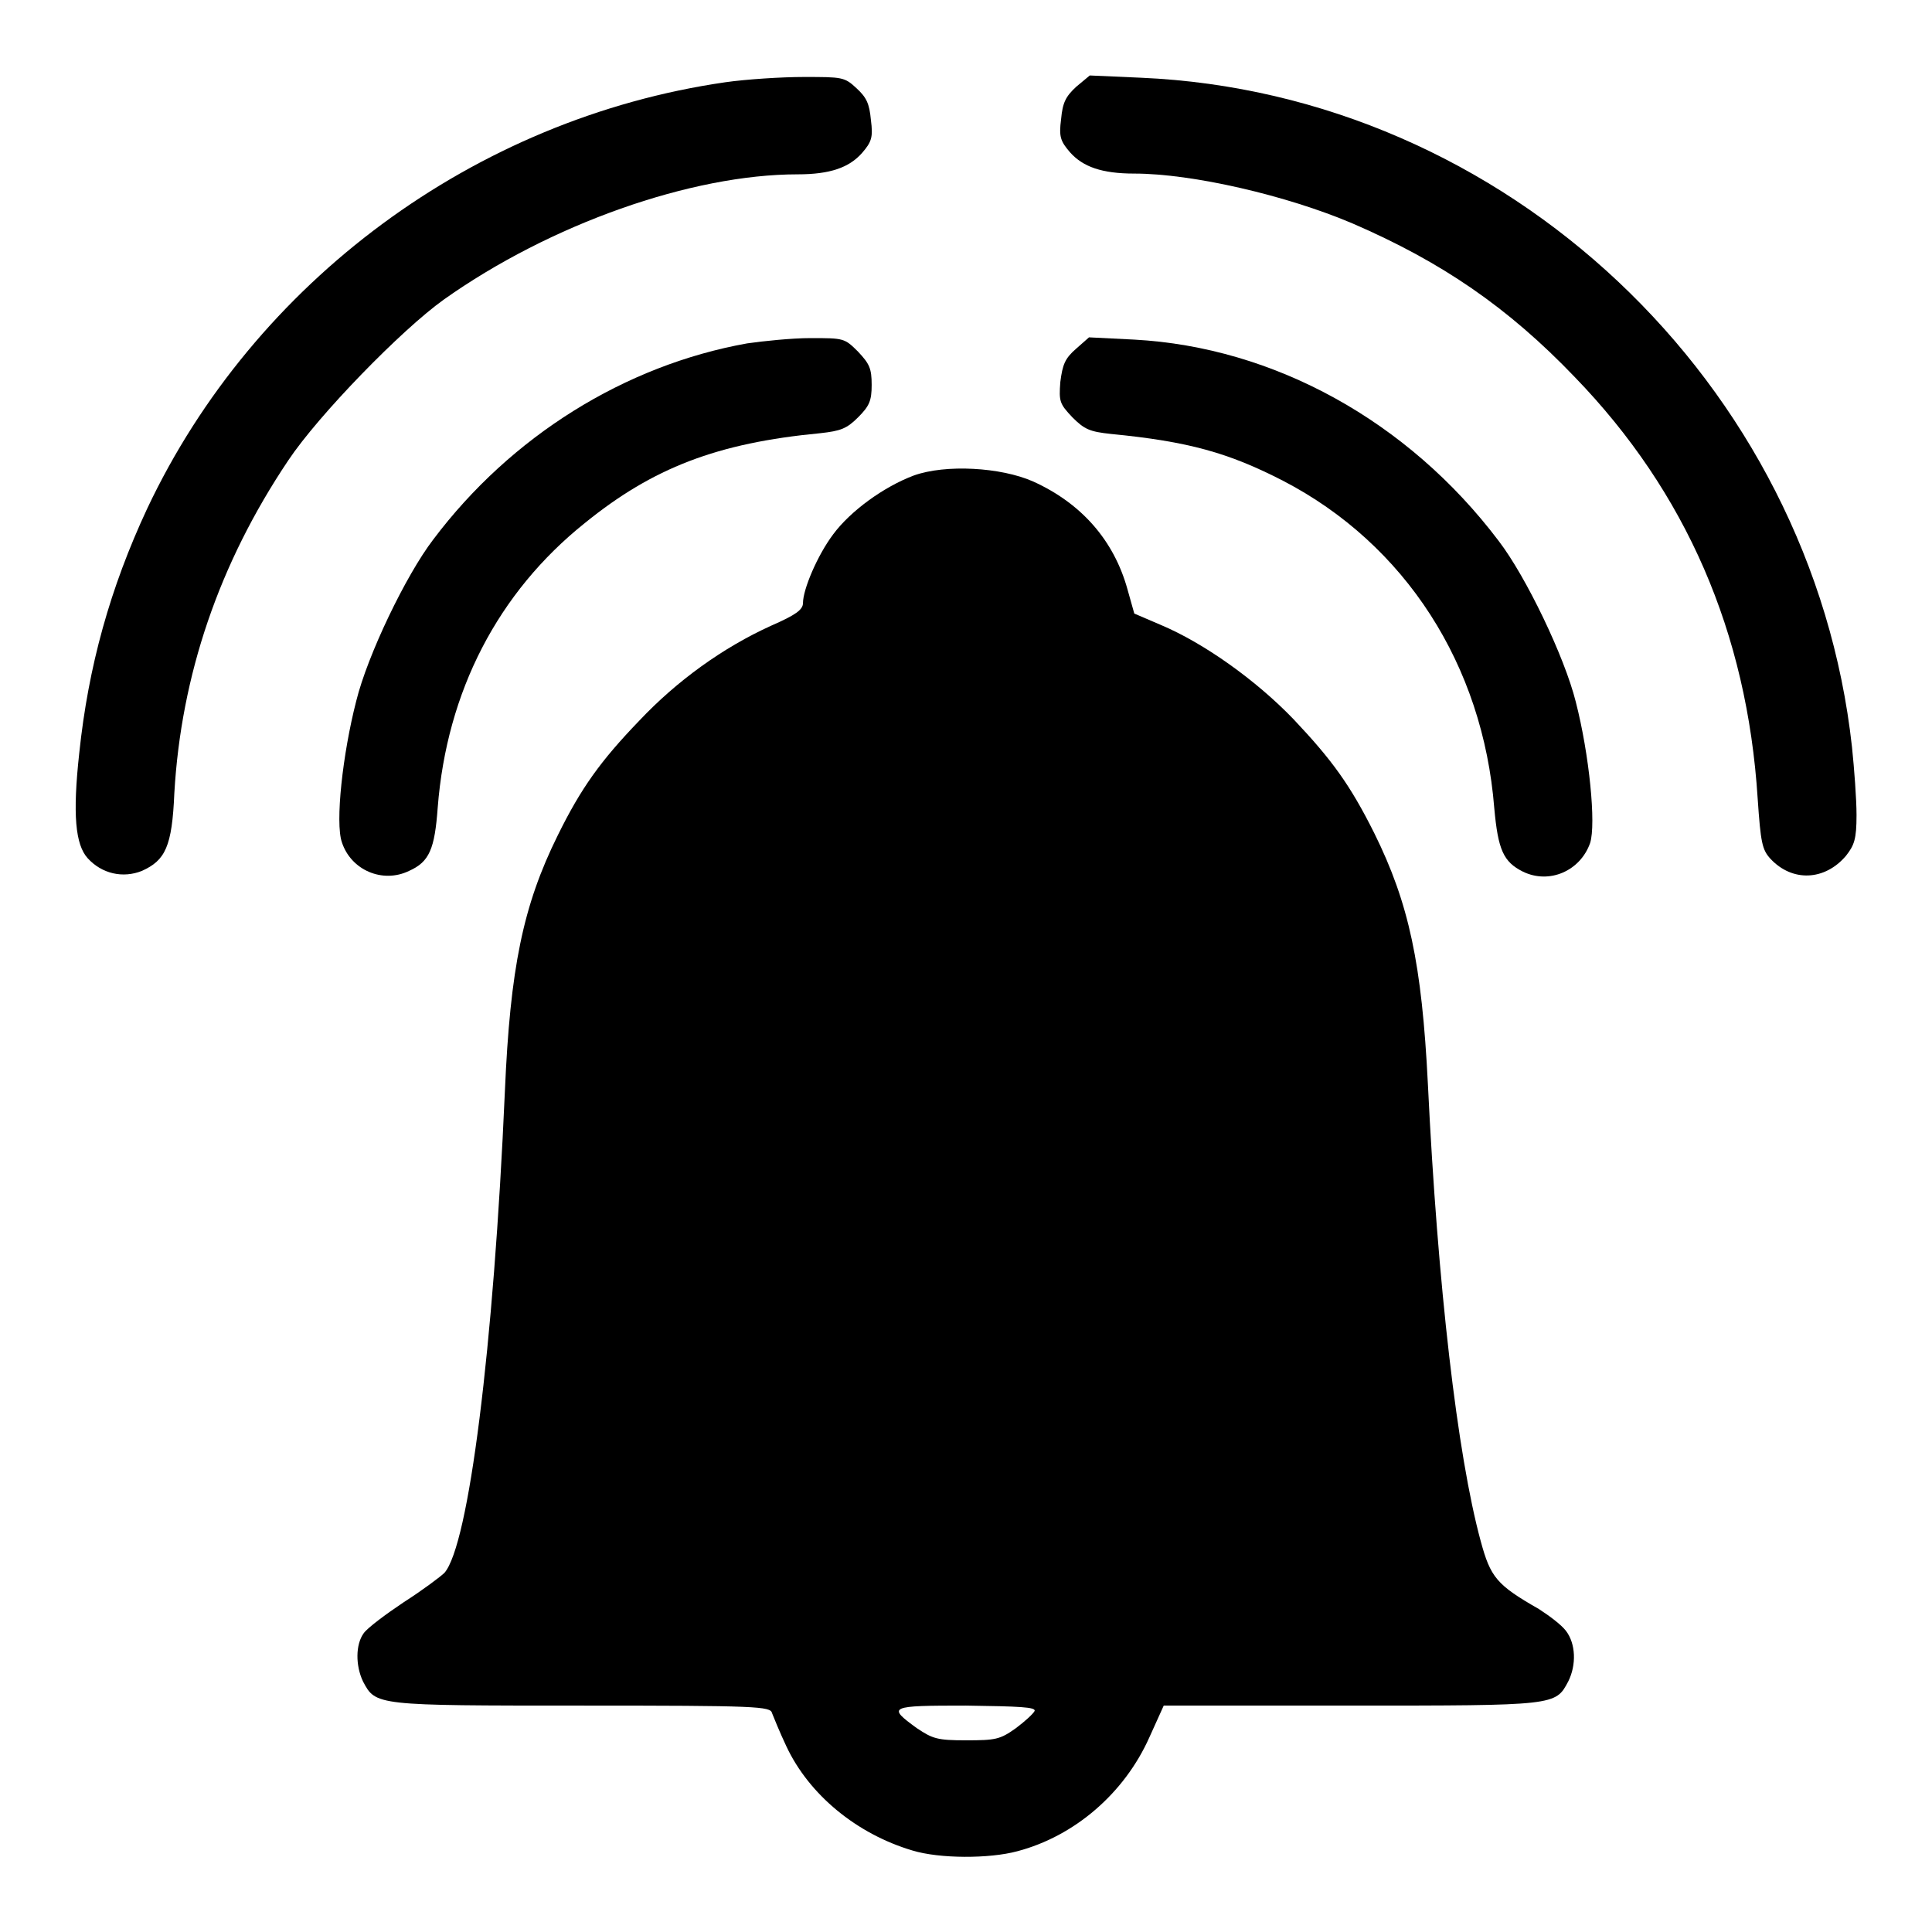 <?xml version="1.0" encoding="utf-8"?>
<!-- Svg Vector Icons : http://www.onlinewebfonts.com/icon -->
<!DOCTYPE svg PUBLIC "-//W3C//DTD SVG 1.1//EN" "http://www.w3.org/Graphics/SVG/1.1/DTD/svg11.dtd">
<svg version="1.1" xmlns="http://www.w3.org/2000/svg" xmlns:xlink="http://www.w3.org/1999/xlink" x="0px" y="0px" viewBox="0 0 256 256" enable-background="new 0 0 256 256" xml:space="preserve">
<g><g><g><path fill="#000000" d="M96.1,10.9c-33.2,4.8-62.4,26.4-76.6,56.5c-4.9,10.5-7.8,20.9-9,32.4c-0.9,8.2-0.5,12.1,1.1,13.9c1.9,2.1,4.7,2.7,7.2,1.7c3.1-1.4,4-3.2,4.3-10.3C24,89.5,29,74.7,38.2,61c4-6,15-17.3,20.6-21.3c14.1-10,32.8-16.6,46.9-16.6c4.3,0,6.8-0.9,8.5-2.8c1.3-1.5,1.5-2.1,1.2-4.4c-0.2-2.2-0.6-3-1.9-4.2c-1.6-1.5-1.9-1.5-7-1.5C103.6,10.2,98.9,10.5,96.1,10.9z"/><path fill="#000000" d="M142.6,11.5c-1.4,1.3-1.8,2.1-2,4.3c-0.3,2.3-0.1,2.9,1.2,4.4c1.7,1.9,4.2,2.8,8.5,2.8c7.7,0,20.2,2.9,28.9,6.6c11.8,5.1,20.6,11.1,29.5,20.4c14.7,15.2,22.8,33.8,24.2,55.8c0.4,5.9,0.6,6.8,1.7,8c2.9,3.1,7.2,2.9,10-0.4c1.1-1.4,1.4-2.2,1.4-5.4c0-2.1-0.3-6.1-0.6-9c-5.3-48.3-45.9-86.6-94.2-88.7l-6.8-0.3L142.6,11.5z"/><path fill="#000000" d="M99,45.5c-16.2,2.9-31.3,12.3-41.6,26c-3.6,4.7-8.7,15.3-10.2,21.4c-1.8,7-2.8,16.1-1.9,18.7c1.2,3.7,5.4,5.5,8.9,3.8c2.7-1.2,3.4-2.9,3.8-8.4c1.2-15.4,8-28.5,19.5-37.7C86.5,62,95,58.7,108.7,57.4c2.7-0.3,3.5-0.6,5-2.1c1.5-1.5,1.8-2.2,1.8-4.3c0-2.2-0.3-2.8-1.8-4.4c-1.8-1.8-1.9-1.8-6.3-1.8C104.9,44.8,101.1,45.2,99,45.5z"/><path fill="#000000" d="M142.6,46.2c-1.5,1.3-1.8,2.1-2.1,4.4c-0.2,2.6-0.1,2.9,1.6,4.7c1.6,1.6,2.3,1.9,5.1,2.2c10.3,1,15.6,2.5,22.8,6.2c16.2,8.4,26.5,24.4,28,43.4c0.5,5.5,1.2,7.1,3.8,8.4c3.5,1.7,7.6-0.1,8.9-3.8c0.8-2.5-0.1-11.7-1.9-18.7c-1.5-6-6.6-16.6-10.2-21.3c-12-15.9-29.8-25.7-48.3-26.7l-6-0.3L142.6,46.2z"/><path fill="#000000" d="M121.1,63c-4,1.5-8.4,4.7-10.7,7.8c-2.1,2.8-4,7.3-4,9.1c0,0.9-1,1.6-4.2,3c-6.4,2.9-12.5,7.3-17.5,12.6c-5.1,5.3-7.7,8.9-10.8,15.2c-4.6,9.3-6.3,17.6-7,33.9c-1.5,34.2-4.8,60.1-8,63.8c-0.5,0.5-2.9,2.3-5.4,3.9c-2.4,1.6-4.8,3.4-5.3,4.1c-1.1,1.5-1.1,4.3-0.1,6.4c1.7,3.2,1.6,3.2,29,3.2c23.3,0,25,0.1,25.2,1c0.2,0.5,1,2.5,1.9,4.4c3,6.4,9.3,11.6,16.7,13.8c3.6,1.1,10.2,1.1,13.9,0.1c7.6-2,14.2-7.7,17.5-15.1l1.9-4.2H179c27.2,0,27.1,0,28.8-3.2c1.1-2.2,1-5-0.3-6.7c-0.6-0.8-2.2-2-3.6-2.9c-5.6-3.2-6.4-4.2-7.7-9c-3.1-11.4-5.7-33.8-7-60.6c-0.8-15.9-2.5-23.9-7.1-33.2c-3.2-6.4-5.6-9.7-10.7-15.1c-5-5.2-11.9-10.1-17.6-12.5l-3.5-1.5l-0.9-3.2c-1.8-6.5-6.1-11.4-12.5-14.3C132.6,61.9,125.3,61.5,121.1,63z M137.1,226.7c-0.2,0.4-1.3,1.4-2.5,2.3c-2.1,1.5-2.7,1.6-6.6,1.6c-3.8,0-4.4-0.2-6.5-1.6c-4-2.9-3.7-3,6.5-3C135.2,226.1,137.2,226.2,137.1,226.7z"/></g></g></g>
</svg>